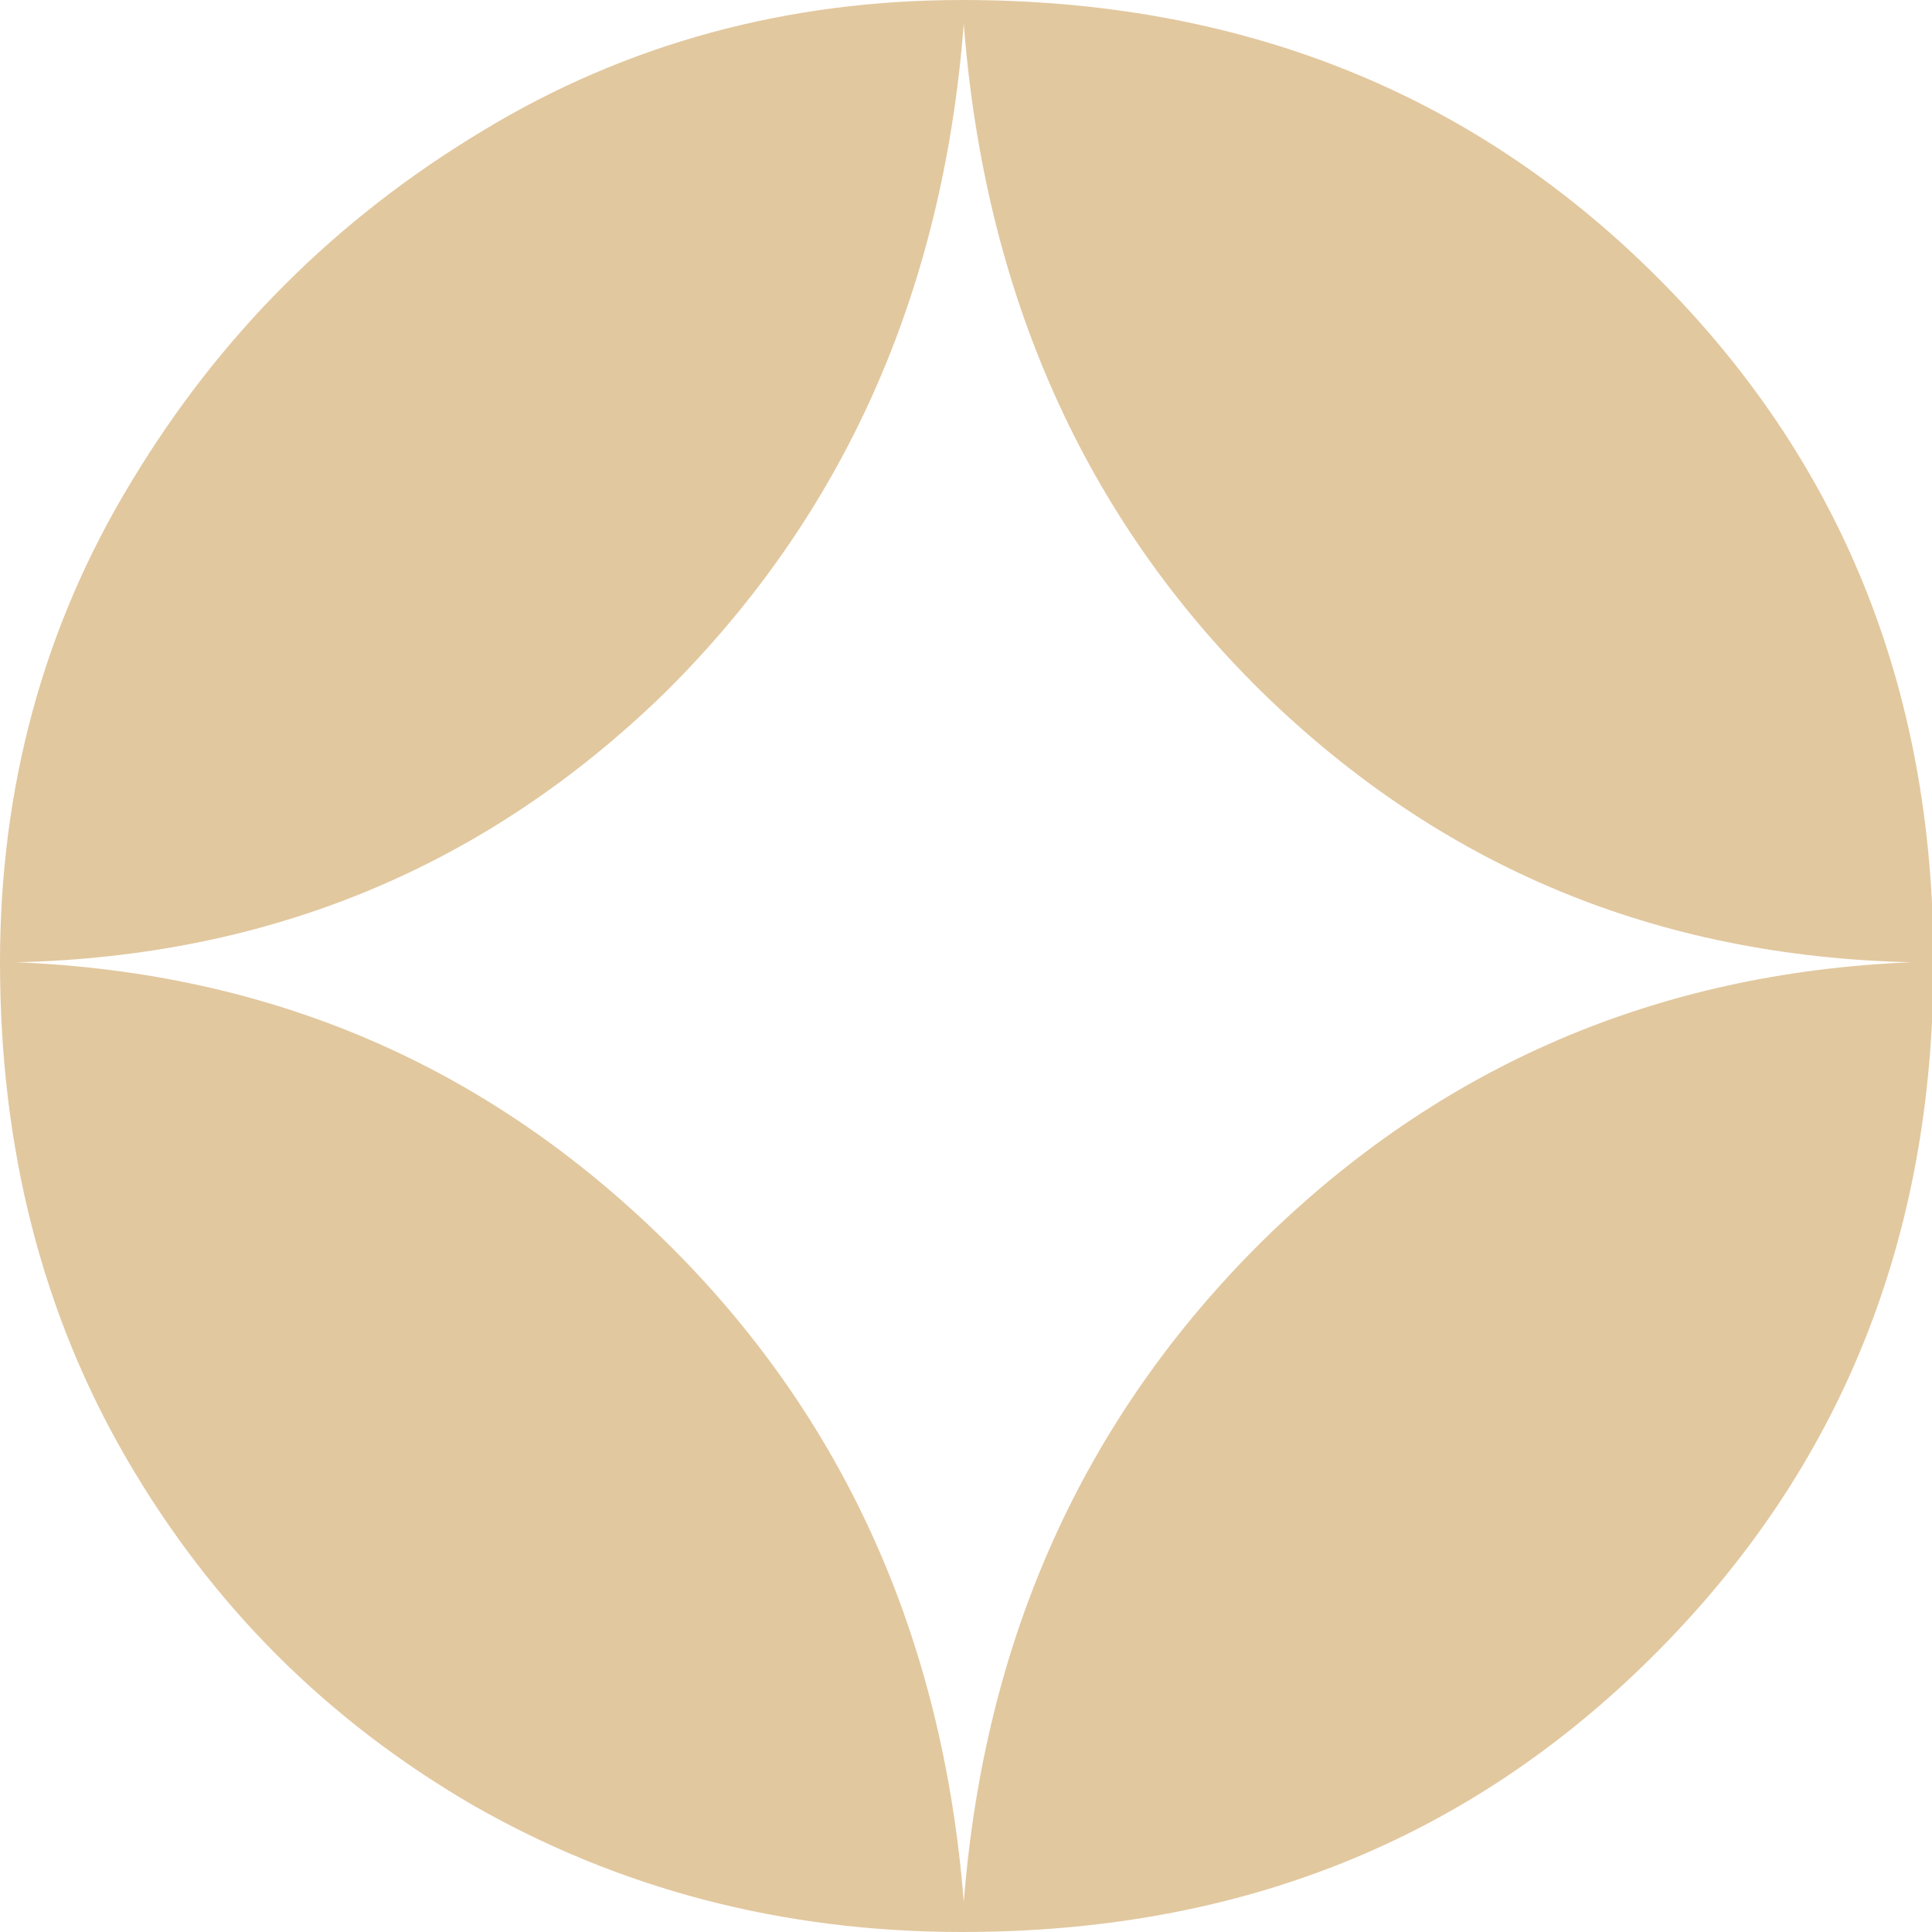 <?xml version="1.0" encoding="utf-8"?>
<!-- Generator: Adobe Illustrator 24.2.3, SVG Export Plug-In . SVG Version: 6.00 Build 0)  -->
<svg version="1.1" id="Layer_1" xmlns="http://www.w3.org/2000/svg" xmlns:xlink="http://www.w3.org/1999/xlink" x="0px" y="0px"
	 width="129.5px" height="129.5px" viewBox="0 0 129.5 129.5" style="enable-background:new 0 0 129.5 129.5;" xml:space="preserve"
	>
<path fill="#e2c89f" d="M0,64.5C0,52.8,2.9,42,8.8,32.3c5.9-9.8,13.7-17.6,23.5-23.5C42,2.9,52.8,0,64.5,0C83,0,98.5,6.1,110.9,18.4
	c12.4,12.3,18.7,27.6,18.7,46.1s-6.2,33.9-18.7,46.4S83,129.5,64.5,129.5c-12.1,0-23-2.9-32.8-8.5c-9.8-5.7-17.5-13.4-23.2-23.2
	C2.8,88,0,76.9,0,64.5z M1.1,64.5c17.1,0.7,31.5,6.9,43.5,18.7c11.9,11.7,18.6,26.5,20,44.3c1.4-17.8,8.1-32.5,20-44.3
	c11.9-11.7,26.4-18,43.5-18.7c-17.1-0.4-31.5-6.4-43.5-18.1c-11.9-11.7-18.6-26.7-20-44.8c-1.4,18.1-8.1,33-20,44.8
	C32.6,58.1,18.1,64.1,1.1,64.5z"/>
</svg>
